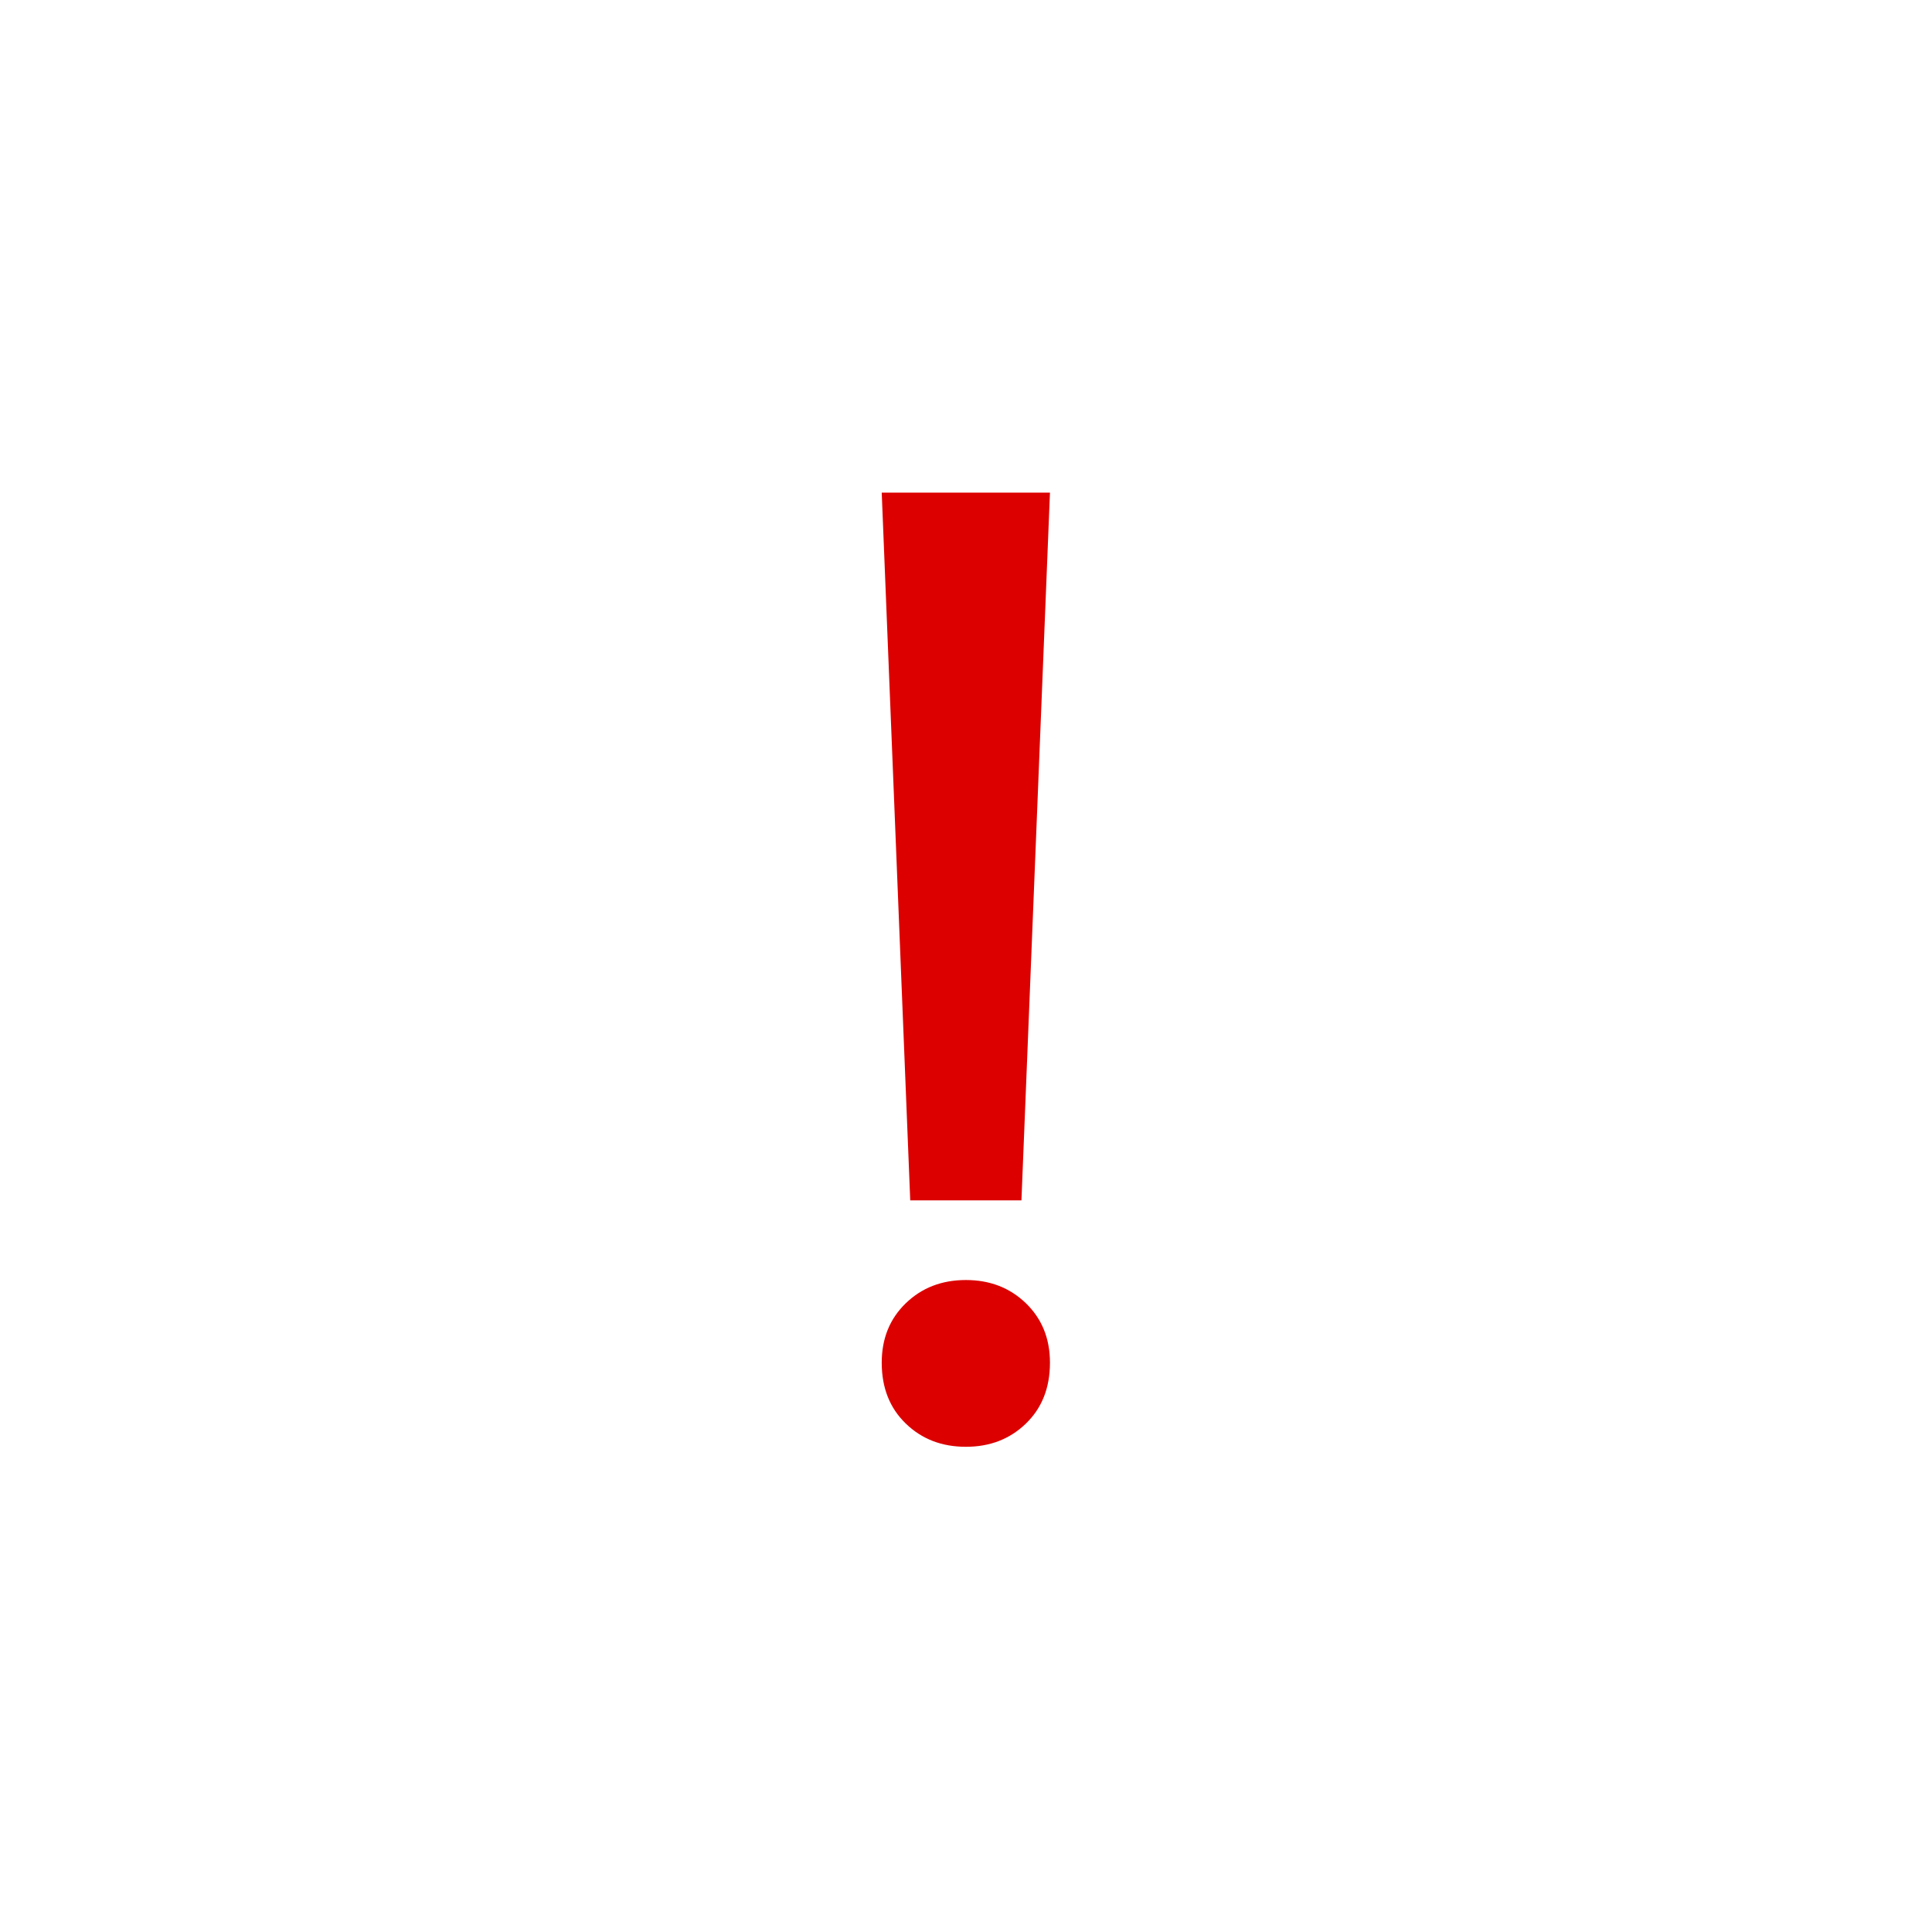 <?xml version="1.0" encoding="UTF-8"?><svg id="a" xmlns="http://www.w3.org/2000/svg" viewBox="0 0 486 486"><defs><style>.b{fill:none;}.c{fill:#dc0000;}</style></defs><circle class="b" cx="243" cy="243" r="243"/><path class="c" d="M221.801,123.923h42.319l-7.172,178.031h-27.976l-7.172-178.031Zm36.281,234.167c-4.034,3.916-9.07,5.854-15.108,5.854-6.064,0-11.101-1.938-15.135-5.854-4.034-3.902-6.038-9.004-6.038-15.306,0-6.051,2.004-11.021,6.038-14.937,4.034-3.902,9.07-5.854,15.135-5.854,6.038,0,11.074,1.951,15.108,5.854,4.034,3.916,6.038,8.886,6.038,14.937,0,6.302-2.004,11.404-6.038,15.306Z"/></svg>